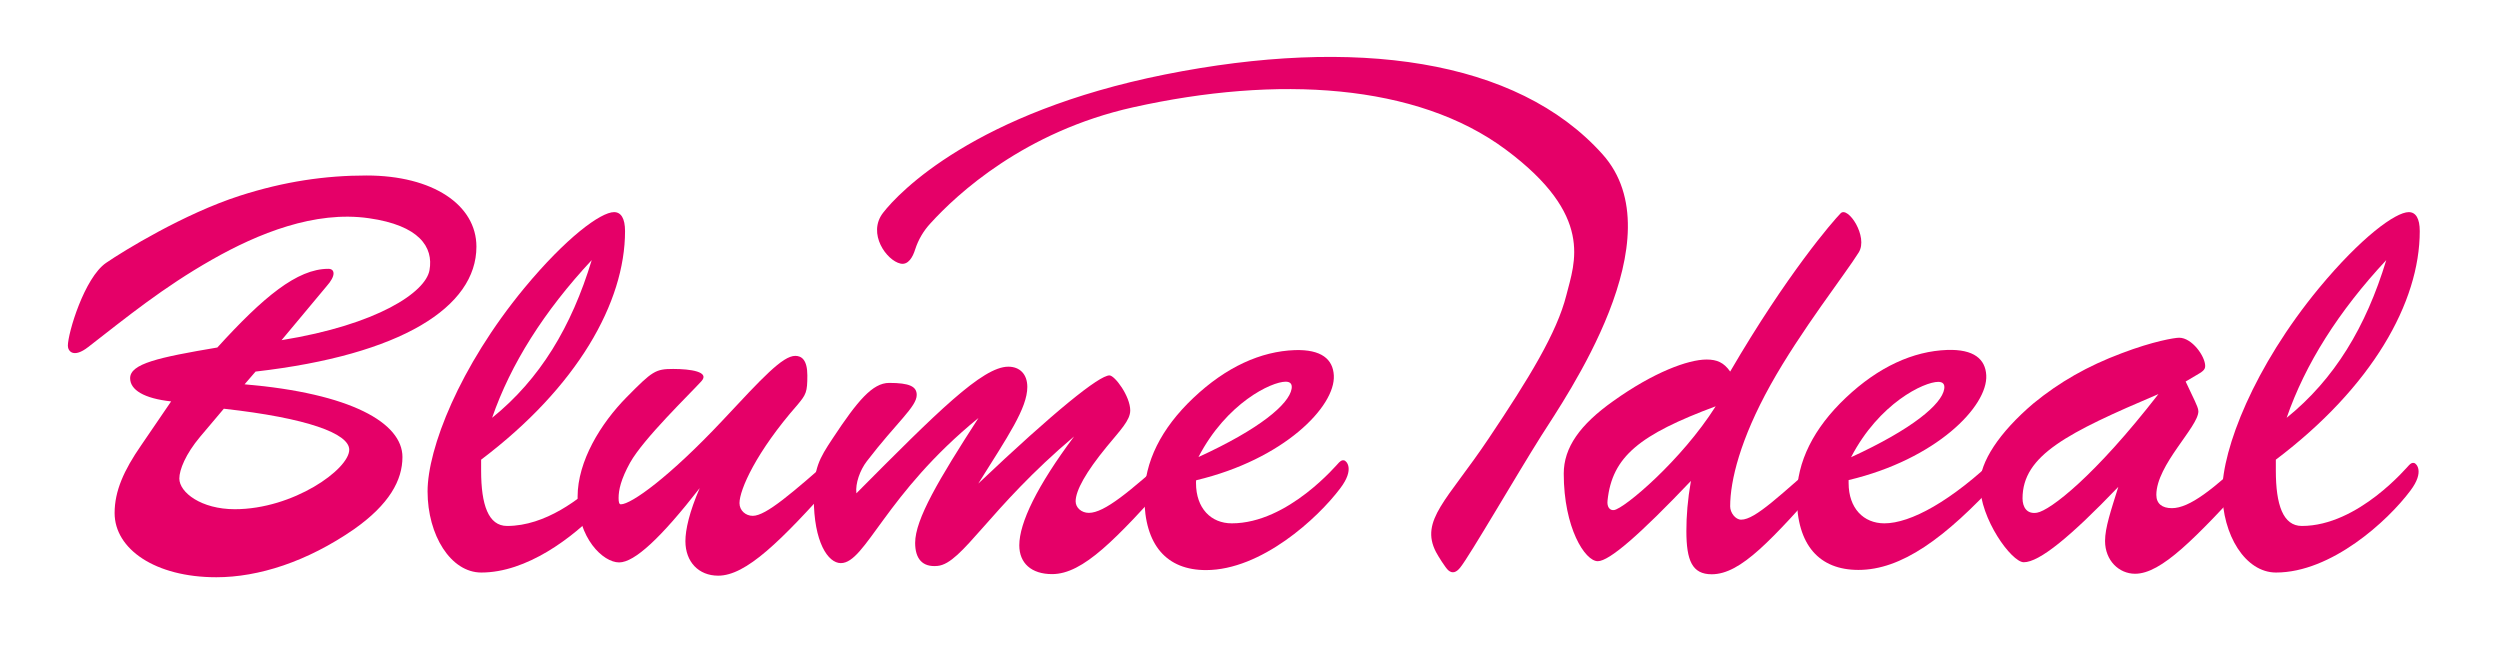 <?xml version="1.0" encoding="utf-8"?>
<svg xmlns="http://www.w3.org/2000/svg" id="Ebene_1" style="enable-background:new 0 0 1433.1 375.1;" version="1.1" viewBox="0 0 1433.1 375.1" x="0px" y="0px">
<style type="text/css">
	.st0{fill:#E50068;}
</style>
<g id="ORIGINAL">
</g>
<g id="Layer_1_Kopie">
	<g>
		<path class="st0" d="M915.9,321.7c-7.3,0-19.5-19.1-19.5-50.2c0-14.9,9.2-28,28.4-41.6c23.1-16.5,42.9-23.8,53.5-23.8&#xA;			c5.9,0,9.9,1.7,13.5,6.9c32.7-56.1,58.9-86.2,63.3-90.7c4.2-4.4,16,13.4,10.4,22.4c-7.4,12-33.3,44.9-50.6,76&#xA;			s-23.1,54.8-23.1,69.6c0,3.6,3,7.6,6.3,7.6c8.2,0,22.4-14.2,48.8-37v13.5c-31.4,35-48.8,54.8-65.7,54.8&#xA;			c-11.2,0-14.5-7.9-14.5-24.8c0-8.6,0.7-17.8,2.6-28.7C940,306.5,922.5,321.7,915.9,321.7z M921.5,287c-0.4,3.6,1.3,5.7,3.7,5.4&#xA;			c5.9-0.8,38.8-28.6,58.3-59.5C940,249.1,924.1,261.7,921.5,287z"/>
		<path class="st0" d="M1160.1,322.3c-6.9,0-25.1-24.8-25.1-44.9c0-12.5,10.9-29.4,30.7-46.2c14.9-12.2,31-21.4,50.5-28.7&#xA;			c18.1-6.9,30.4-8.9,33-8.9c7.3,0,14.9,10.6,14.9,16.2c0,2.3-1.6,3.3-5.6,5.6l-5.6,3.3l5.3,11.2c1,2.3,2,4.3,2,5.9&#xA;			c0,8.9-24.1,30.7-24.1,47.9c0,5,3.3,7.6,8.9,7.6c10.2,0,23.8-10.9,44.9-30.7l0.3,13.5c-32,34.7-51.2,54.8-66.3,54.8&#xA;			c-9.2,0-17.2-7.6-17.2-18.8c0-7.6,3.3-17.2,7.6-31C1186.8,307.8,1169,322.3,1160.1,322.3z M1159.4,285.7c0,4.9,2.4,9.2,8.3,8.2&#xA;			c7.5-1.3,33-20.8,69.6-68C1185.1,248.1,1159.4,261,1159.4,285.7z"/>
	</g>
	<g>
		<path class="st0" d="M354.9,322.4c-9.2,0-23.8-13.9-23.8-37.6c0-20.5,13.3-42.1,28.1-57.1s16.5-16.2,26.7-16.2&#xA;			c9.9,0,21.1,1.6,16.2,7c-6.6,7.3-33.1,32.8-40.9,46.7c-5.3,9.6-6.6,15.7-6.6,20.3c0,2.3,0.3,3.6,1.3,3.6&#xA;			c5.9,0,27.7-15.5,58.4-48.2c22.8-24.4,34.3-36.9,41.6-36.9c3.6,0,6.9,2.3,6.9,11.2c0,9.6-0.7,10.9-5.6,16.8&#xA;			c-23.8,27.1-33.3,48.8-33.3,56.4c0,4.3,3.6,7.3,7.6,7.3c7.6,0,22.4-12.9,47.9-35.3v14.2c-32,36-51.8,55.4-67.7,55.4&#xA;			c-11.2,0-18.8-7.9-18.8-19.8c0-6.6,2.3-16.8,8.2-30.4C379,308.2,363.8,322.4,354.9,322.4z"/>
		<path class="st0" d="M670.8,274.6c-31,34.3-49.8,54.5-67.7,54.5c-11.9,0-18.8-6.3-18.8-16.5c0-12.9,10.2-34,31.4-62.4&#xA;			c-48.8,41.2-64,72.8-78.2,74.2c-8.9,0.9-12.9-4.3-12.9-13.2c0-13.5,13.5-36.3,36.3-71.6c-53.5,43.6-64.7,83.2-78.9,83.2&#xA;			c-7.3,0-15.5-11.9-15.5-37.3c0-17.2,3-22.4,10.9-34.3c14.2-21.5,22.8-31.7,32.3-31.7c11.6,0,15.8,2,15.8,6.9&#xA;			c0,6.8-11.6,15.8-28.6,38c-4,5.2-6.6,12.8-6,18.2v0.2c46.2-46.5,72.3-72.6,87.1-72.6c6.6,0,10.9,4.3,10.9,11.6&#xA;			c0,12.2-11.2,28.4-28.1,55.4c43.9-41.6,69.3-62,75.2-62c3,0,11.9,11.9,11.9,20.1c0,5.6-5.6,11.2-13.5,20.8&#xA;			c-11.9,14.5-17.8,25.1-17.8,31.3c0,3.6,3.3,6.6,7.6,6.6c8.9,0,23.4-12.2,46.9-33.3L670.8,274.6z"/>
		<path class="st0" d="M685.6,276.9c0,14.5,8.6,23.1,20.5,23.1c32.4,0,60.6-34.1,61.5-34.9c1.2-1.1,1.8-1.4,2.9-1.2&#xA;			c1.2,0.2,6.3,4.8-2.2,16c-13,17.3-45.3,46.9-77,46.9c-22.4,0-35.3-14.2-35.3-41.9c0-20.1,9.6-39.3,28.1-56.8&#xA;			c18.8-17.8,38.7-26.7,58.1-27.4c15.4-0.5,21.9,5.3,22.4,14.5c1,17.8-28.7,48.2-78.9,60.1C685.6,275.9,685.6,276.2,685.6,276.9z&#xA;			 M740.4,222.9c0.5-2.9-0.9-4.1-3.4-4.1c-8.2,0-33.9,12.2-50,43.2C722.2,245.9,738.9,231.7,740.4,222.9z"/>
	</g>
	<g>
		<path class="st0" d="M230.7,262c0,13.3-7.6,27.2-27.8,41.4C176,322,148.2,330.9,124,330.9c-35.1,0-58.3-16.2-58.3-36.8&#xA;			c0-12.6,5.3-24.5,15.2-38.8l17.2-25.2c-15.6-1.7-23.5-6.6-23.5-13.3c0-8.3,16.2-11.9,50-17.6c26.2-28.8,45.7-45.1,63.6-45.1&#xA;			c2,0,3,1,3,2.7s-1.3,4.3-4,7.3L161.4,195c55-8.9,82.6-27.5,84.8-40.1c2.4-13.3-5.9-25.7-34.7-29.8c-31-4.5-63.7,8.8-89.9,23.7&#xA;			c-28.2,16-49.2,33.2-71,50.1c-8.6,6.7-11.7,2.3-11.7-0.7c0-7.3,9.5-39,21.9-47.5c9.9-6.8,44.7-28.2,76.7-38.5&#xA;			c25.5-8.2,49-11.6,72.6-11.6c38.1,0,63,16.9,63,40.8c0,34.5-42.8,62-126.6,71.6l-6.3,7.3C201.2,225.5,230.7,242.4,230.7,262z&#xA;			 M114.7,250.4c-8.3,9.9-11.9,18.9-11.9,23.9c0,8,12.6,17.6,31.8,17.6c33.5,0,65.6-22.9,65.6-34.1c0-9.3-24.2-18.2-71.9-23.5&#xA;			L114.7,250.4z"/>
	</g>
	<path class="st0" d="M1059.7,276.9c0,14.5,8.6,23.1,20.5,23.1c14.9,0,38.3-12.5,66-39.3v13.9c-31.4,34.3-56.4,52.1-80.9,52.1&#xA;		c-22.4,0-35.3-14.2-35.3-41.9c0-20.1,9.6-39.3,28.1-56.8c18.8-17.8,38.7-26.7,58.1-27.4c15.4-0.5,21.9,5.3,22.4,14.5&#xA;		c1,17.8-28.7,48.2-78.9,60.1C1059.7,275.9,1059.7,276.2,1059.7,276.9z M1114.5,223c0.5-2.9-0.9-4.1-3.4-4.1&#xA;		c-8.2,0-33.9,12.2-50,43.2C1096.4,245.9,1113.1,231.7,1114.5,223z"/>
	<path class="st0" d="M1383.9,265.4c-1.1-0.2-1.8,0.1-2.9,1.2c-0.9,0.8-29.1,34.9-61.5,34.9c-10.8,0-14.9-12.2-14.9-31.7&#xA;		c0-2.6,0-4.9,0-6.3c55.1-41.6,82.5-90.1,82.5-131c0-7.3-2.3-10.9-6.3-10.9c-7.6,0-27.4,14.5-51.5,43.6&#xA;		c-37.3,45.2-55.4,92.1-55.4,116.5c0,25.1,13.3,46.5,30.8,46.5c31.7,0,64-29.5,77-46.9C1390.1,270.2,1385,265.6,1383.9,265.4z&#xA;		 M1367.9,149.1c-11.6,38.3-29.7,68.3-57.1,90.4C1321.4,208.8,1340.5,178.5,1367.9,149.1z"/>
	<path class="st0" d="M343.6,275.5c-10.9,10.3-30.9,26-52.9,26c-10.8,0-14.9-12.2-14.9-31.7c0-2.6,0-4.9,0-6.3&#xA;		c55.1-41.6,82.5-90.1,82.5-131c0-7.3-2.3-10.9-6.3-10.9c-7.6,0-27.4,14.5-51.5,43.6c-37.3,45.2-55.4,92.1-55.4,116.5&#xA;		c0,25.1,13.3,46.5,30.8,46.5c25.9,0,52.2-19.7,68.1-36.4C347.5,288.2,348.8,270.6,343.6,275.5z M339.2,149.1&#xA;		c-11.6,38.3-29.7,68.3-57.1,90.4C292.7,208.8,311.8,178.5,339.2,149.1z"/>
	<path class="st0" d="M823.2,316.5c1.2,2.3,5.4,9,7,10.4c2.4,2.1,4.7,1.2,6.9-1.6c5.4-6.7,32.3-53.1,46.3-75.3&#xA;		s78.1-113.8,35.2-161.6C869.4,33.5,776.4,21,667.8,42.7C559,64.5,515.4,110.1,506.2,122s2.1,27.4,10,29.1c4.5,1,7.1-3.9,8.4-8.1&#xA;		c1.8-5.6,4.8-10.7,8.8-15c15.2-16.7,53.8-52.6,116.2-66.5c82.6-18.4,162.5-13.7,213.5,24.2s39.5,64.8,34.8,83.5&#xA;		c-5.4,21.5-21.3,47.5-44.7,82.4S813.7,298.3,823.2,316.5z"/>
</g>
</svg>